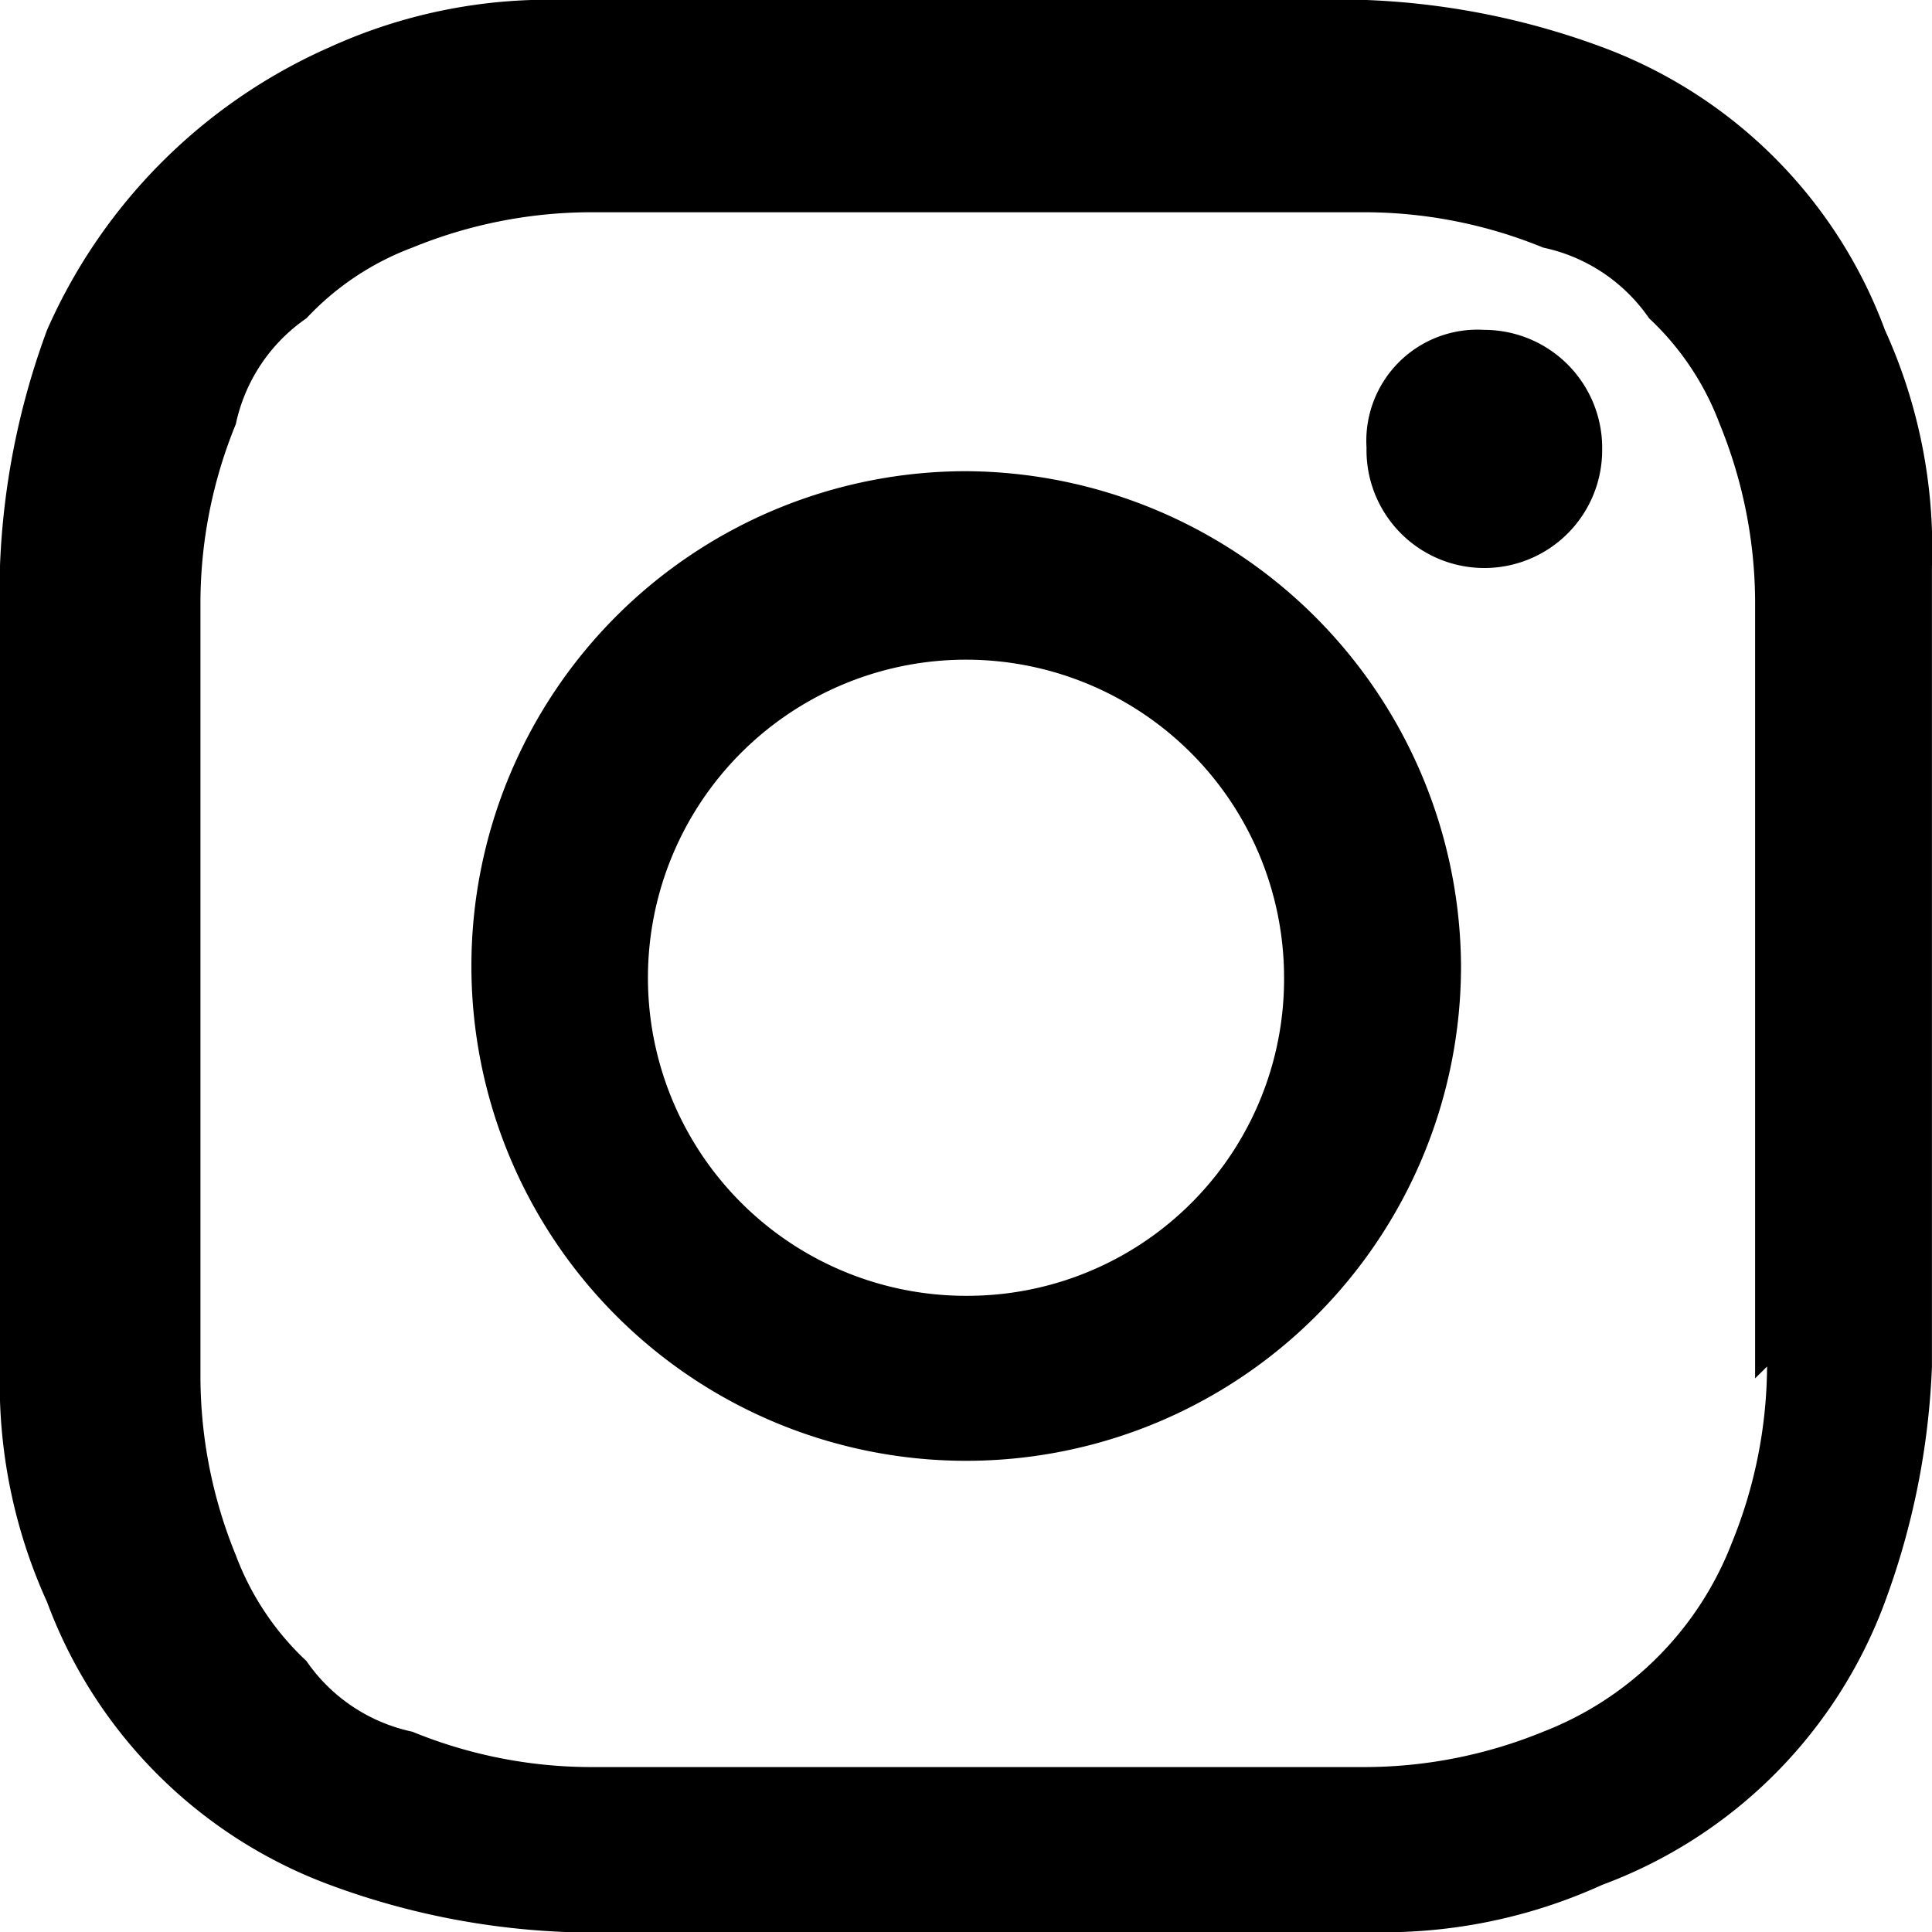 <svg id="Grupo_8" data-name="Grupo 8" xmlns="http://www.w3.org/2000/svg" xmlns:xlink="http://www.w3.org/1999/xlink" width="36.5" height="36.5" viewBox="0 0 36.5 36.5">
  <defs>
    <clipPath id="clip-path">
      <rect id="Rectángulo_2" data-name="Rectángulo 2" width="36.5" height="36.5"/>
    </clipPath>
  </defs>
  <g id="Grupo_3" data-name="Grupo 3" transform="translate(0 0)" clip-path="url(#clip-path)">
    <path id="Trazado_2" data-name="Trazado 2" d="M36.5,10.683a9.964,9.964,0,0,0-.89-4.451A9.046,9.046,0,0,0,30.268.89,14.389,14.389,0,0,0,25.817,0H10.683A9.964,9.964,0,0,0,6.232.89,10.426,10.426,0,0,0,.89,6.232,14.389,14.389,0,0,0,0,10.683V25.817a9.964,9.964,0,0,0,.89,4.451A9.046,9.046,0,0,0,6.232,35.61a14.389,14.389,0,0,0,4.451.89H25.817a9.964,9.964,0,0,0,4.451-.89,9.046,9.046,0,0,0,5.341-5.341,14.389,14.389,0,0,0,.89-4.451V10.683ZM33.384,25.817a8.93,8.93,0,0,1-.668,3.338,6.231,6.231,0,0,1-3.561,3.561,8.93,8.93,0,0,1-3.338.668H11.128a8.93,8.93,0,0,1-3.338-.668,3.241,3.241,0,0,1-2-1.335,5.255,5.255,0,0,1-1.335-2,8.93,8.93,0,0,1-.668-3.338V11.351a8.93,8.93,0,0,1,.668-3.338,3.241,3.241,0,0,1,1.335-2,5.255,5.255,0,0,1,2-1.335,8.93,8.93,0,0,1,3.338-.668H25.817a8.93,8.93,0,0,1,3.338.668,3.241,3.241,0,0,1,2,1.335,5.255,5.255,0,0,1,1.335,2,8.93,8.93,0,0,1,.668,3.338V26.04Z" transform="translate(0 0)"/>
    <path id="Trazado_3" data-name="Trazado 3" d="M13.348,4A9.348,9.348,0,1,0,22.7,13.348,9.4,9.4,0,0,0,13.348,4m0,15.579a6.009,6.009,0,1,1,6.009-6.009,5.984,5.984,0,0,1-6.009,6.009" transform="translate(4.902 4.902)"/>
    <path id="Trazado_4" data-name="Trazado 4" d="M16.051,5.026a2.226,2.226,0,1,1-4.451,0A2.1,2.1,0,0,1,13.826,2.8a2.23,2.23,0,0,1,2.226,2.226" transform="translate(14.217 3.432)"/>
  </g>
</svg>
